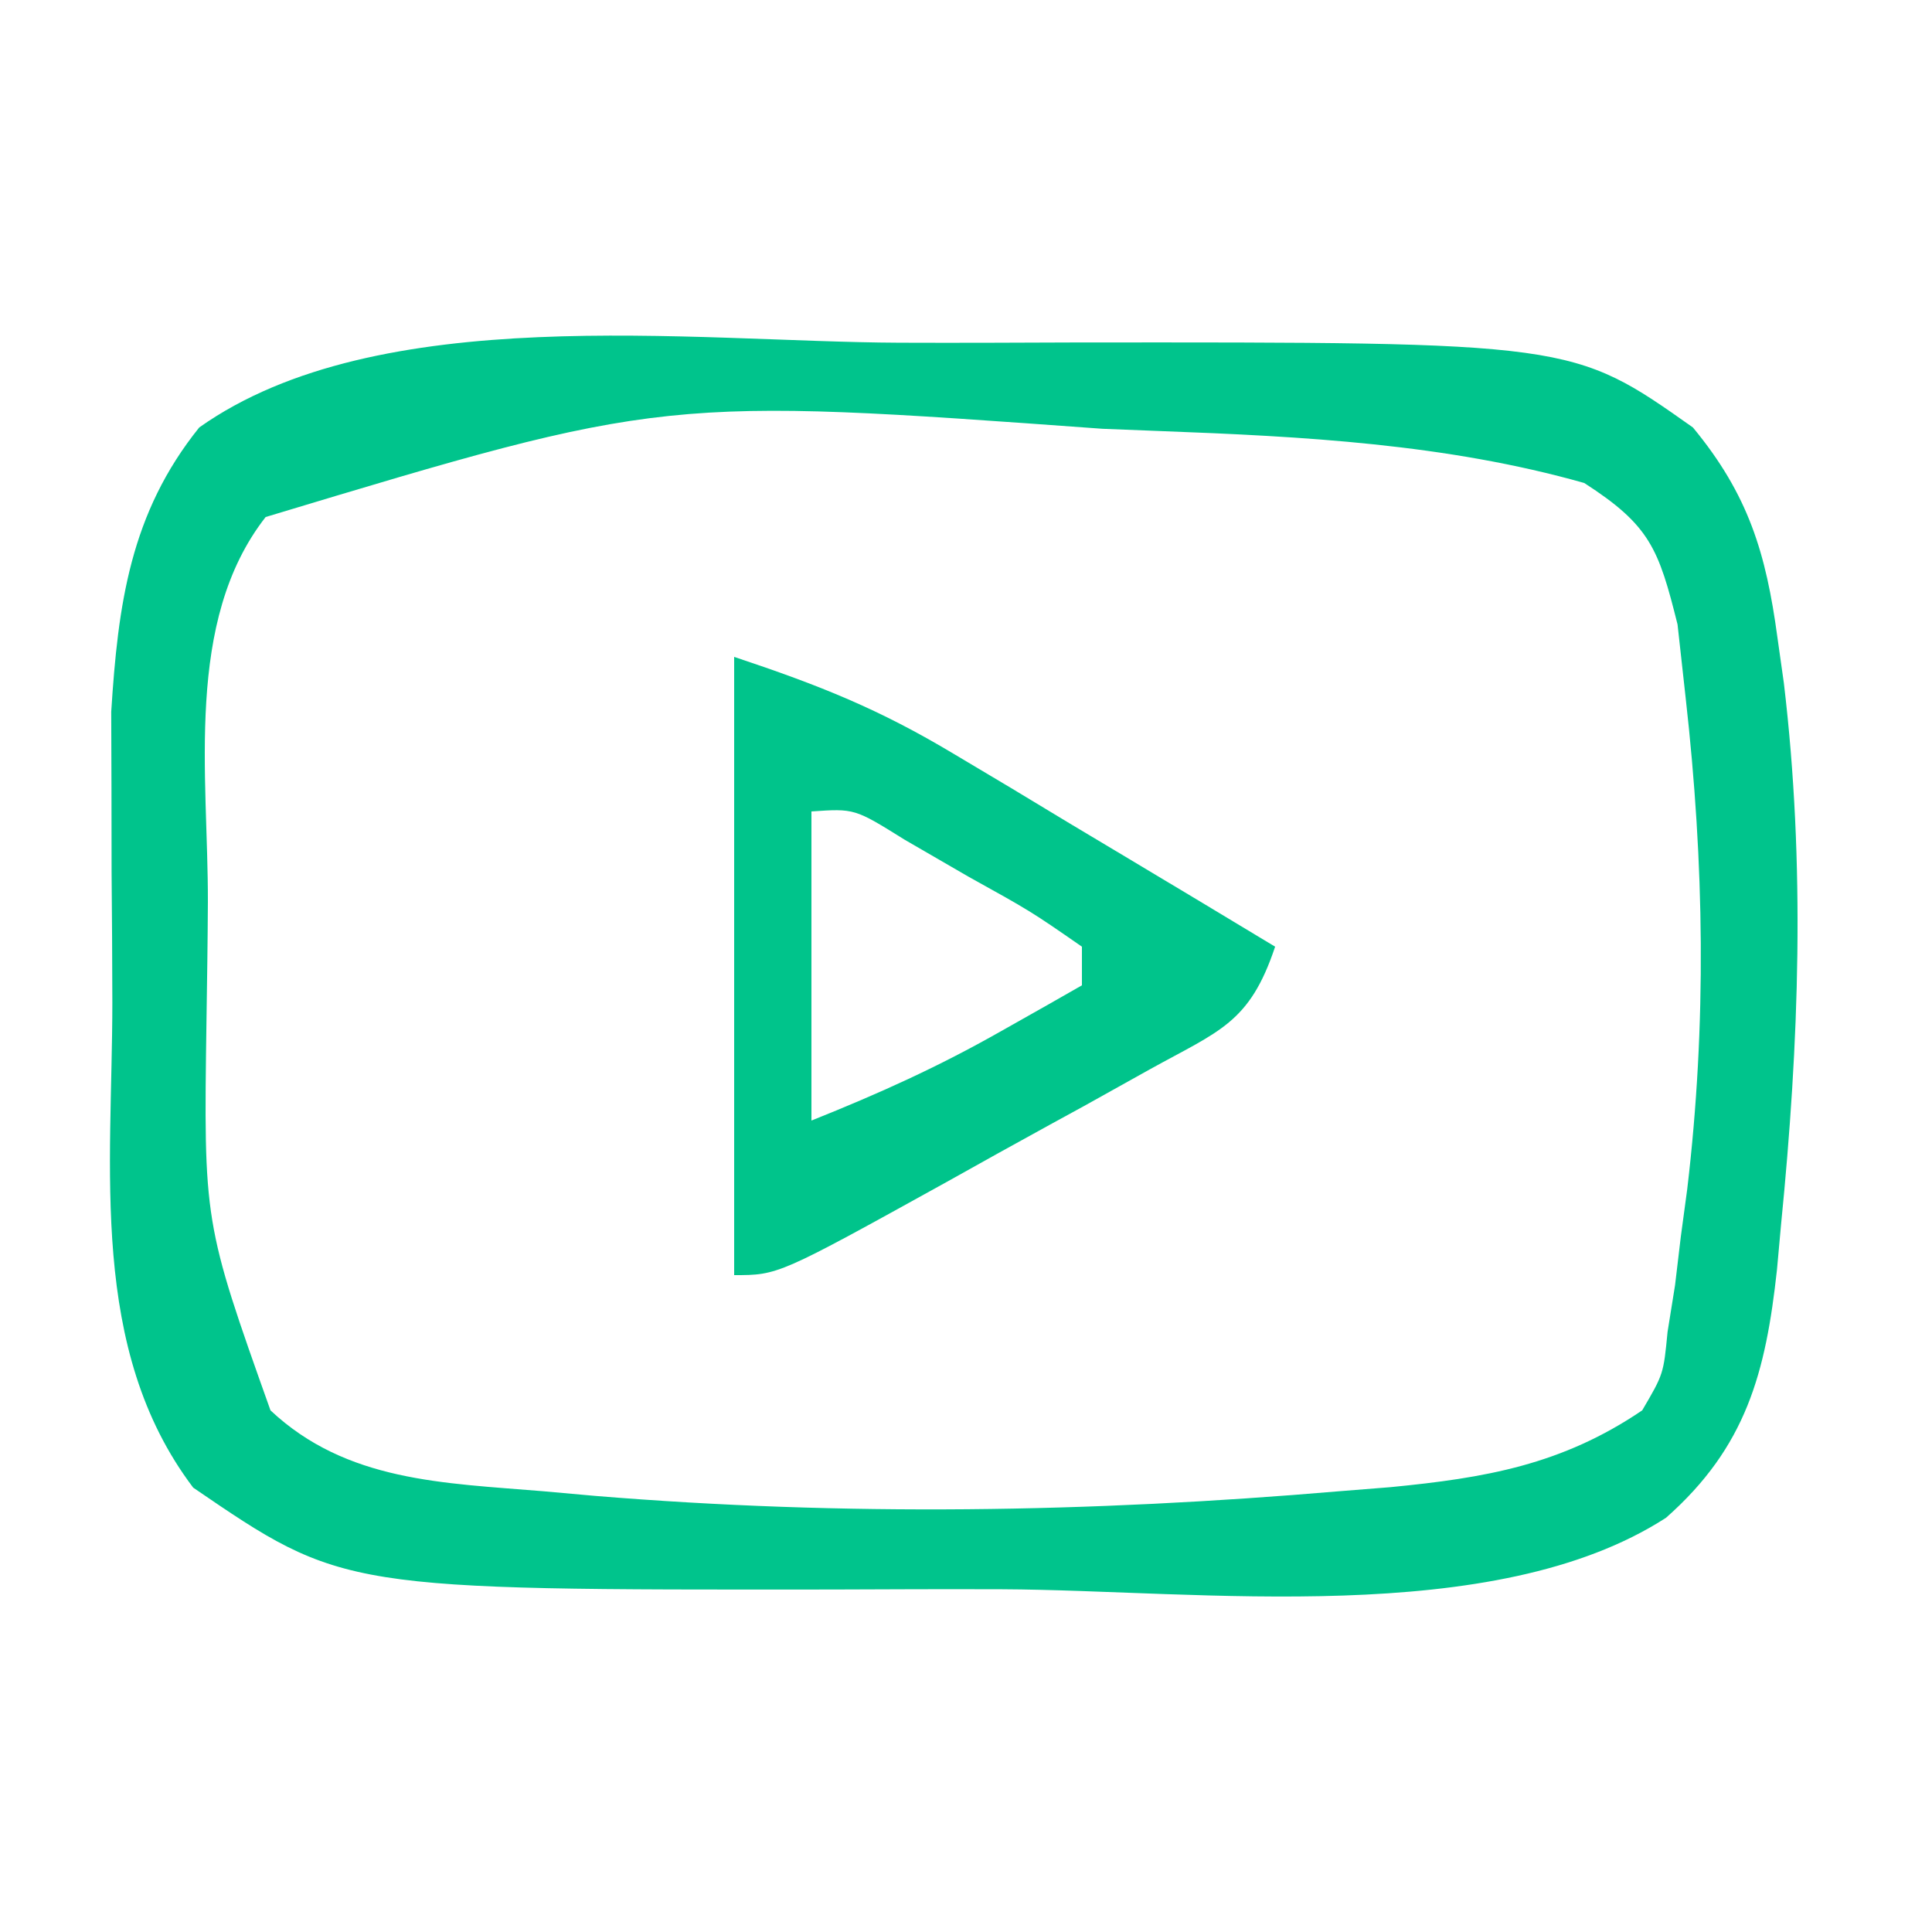 <?xml version="1.0" encoding="UTF-8"?>
<svg version="1.1" xmlns="http://www.w3.org/2000/svg" width="100" height="100">
<path d="M0 0 C3.012 0.011 6.024 0 9.036 -0.013 C34.823 -0.033 34.823 -0.033 41.077 4.386 C43.953 7.866 44.862 10.893 45.452 15.261 C45.617 16.425 45.617 16.425 45.784 17.612 C46.905 27.025 46.575 36.227 45.64 45.636 C45.57 46.409 45.5 47.183 45.428 47.979 C44.848 53.29 43.846 57.148 39.683 60.822 C30.761 66.577 15.531 64.566 5.332 64.521 C2.392 64.511 -0.547 64.521 -3.487 64.534 C-28.794 64.557 -28.794 64.557 -36.548 59.261 C-41.979 52.084 -40.734 42.712 -40.733 34.148 C-40.735 31.899 -40.753 29.65 -40.772 27.401 C-40.775 25.951 -40.777 24.5 -40.778 23.05 C-40.782 21.747 -40.786 20.445 -40.791 19.103 C-40.439 13.547 -39.811 8.831 -36.235 4.386 C-26.96 -2.181 -10.786 -0.046 0 0 Z M-32.798 9.022 C-37.025 14.429 -35.769 22.434 -35.788 28.961 C-35.798 30.991 -35.829 33.02 -35.86 35.05 C-36.01 45.534 -36.01 45.534 -32.548 55.261 C-28.61 58.958 -23.596 59.017 -18.423 59.448 C-17.54 59.527 -16.656 59.606 -15.747 59.688 C-2.846 60.749 9.873 60.549 22.765 59.448 C23.643 59.378 24.52 59.308 25.425 59.236 C30.316 58.76 34.287 58.086 38.452 55.261 C39.554 53.383 39.554 53.383 39.765 51.198 C39.893 50.402 40.02 49.605 40.152 48.784 C40.251 47.951 40.35 47.119 40.452 46.261 C40.562 45.449 40.672 44.637 40.784 43.8 C41.797 35.239 41.666 26.949 40.702 18.386 C40.494 16.502 40.494 16.502 40.281 14.581 C39.302 10.658 38.855 9.451 35.452 7.261 C28.322 5.24 20.886 4.848 13.515 4.573 C12.527 4.534 11.539 4.495 10.521 4.455 C-12.172 2.805 -12.172 2.805 -32.798 9.022 Z " fill="#00C48C" transform="translate(46.548,17.739)"/>
<path d="M0 0 C4.46 1.487 7.498 2.699 11.398 5.039 C12.372 5.619 13.345 6.199 14.348 6.797 C15.846 7.702 15.846 7.702 17.375 8.625 C18.397 9.236 19.419 9.847 20.473 10.477 C22.985 11.979 25.494 13.487 28 15 C26.678 18.967 25.119 19.351 21.504 21.355 C20.388 21.977 19.273 22.599 18.123 23.24 C17.539 23.56 16.955 23.879 16.353 24.208 C14.567 25.185 12.79 26.176 11.014 27.17 C2.285 32 2.285 32 0 32 C0 21.44 0 10.88 0 0 Z M4 8 C4 13.28 4 18.56 4 24 C7.529 22.588 10.549 21.226 13.812 19.375 C14.998 18.706 14.998 18.706 16.207 18.023 C16.799 17.686 17.39 17.348 18 17 C18 16.34 18 15.68 18 15 C15.363 13.172 15.363 13.172 12.125 11.375 C11.034 10.743 9.944 10.112 8.82 9.461 C6.233 7.847 6.233 7.847 4 8 Z " fill="#00C48B" transform="translate(38,34)"/>
</svg>
